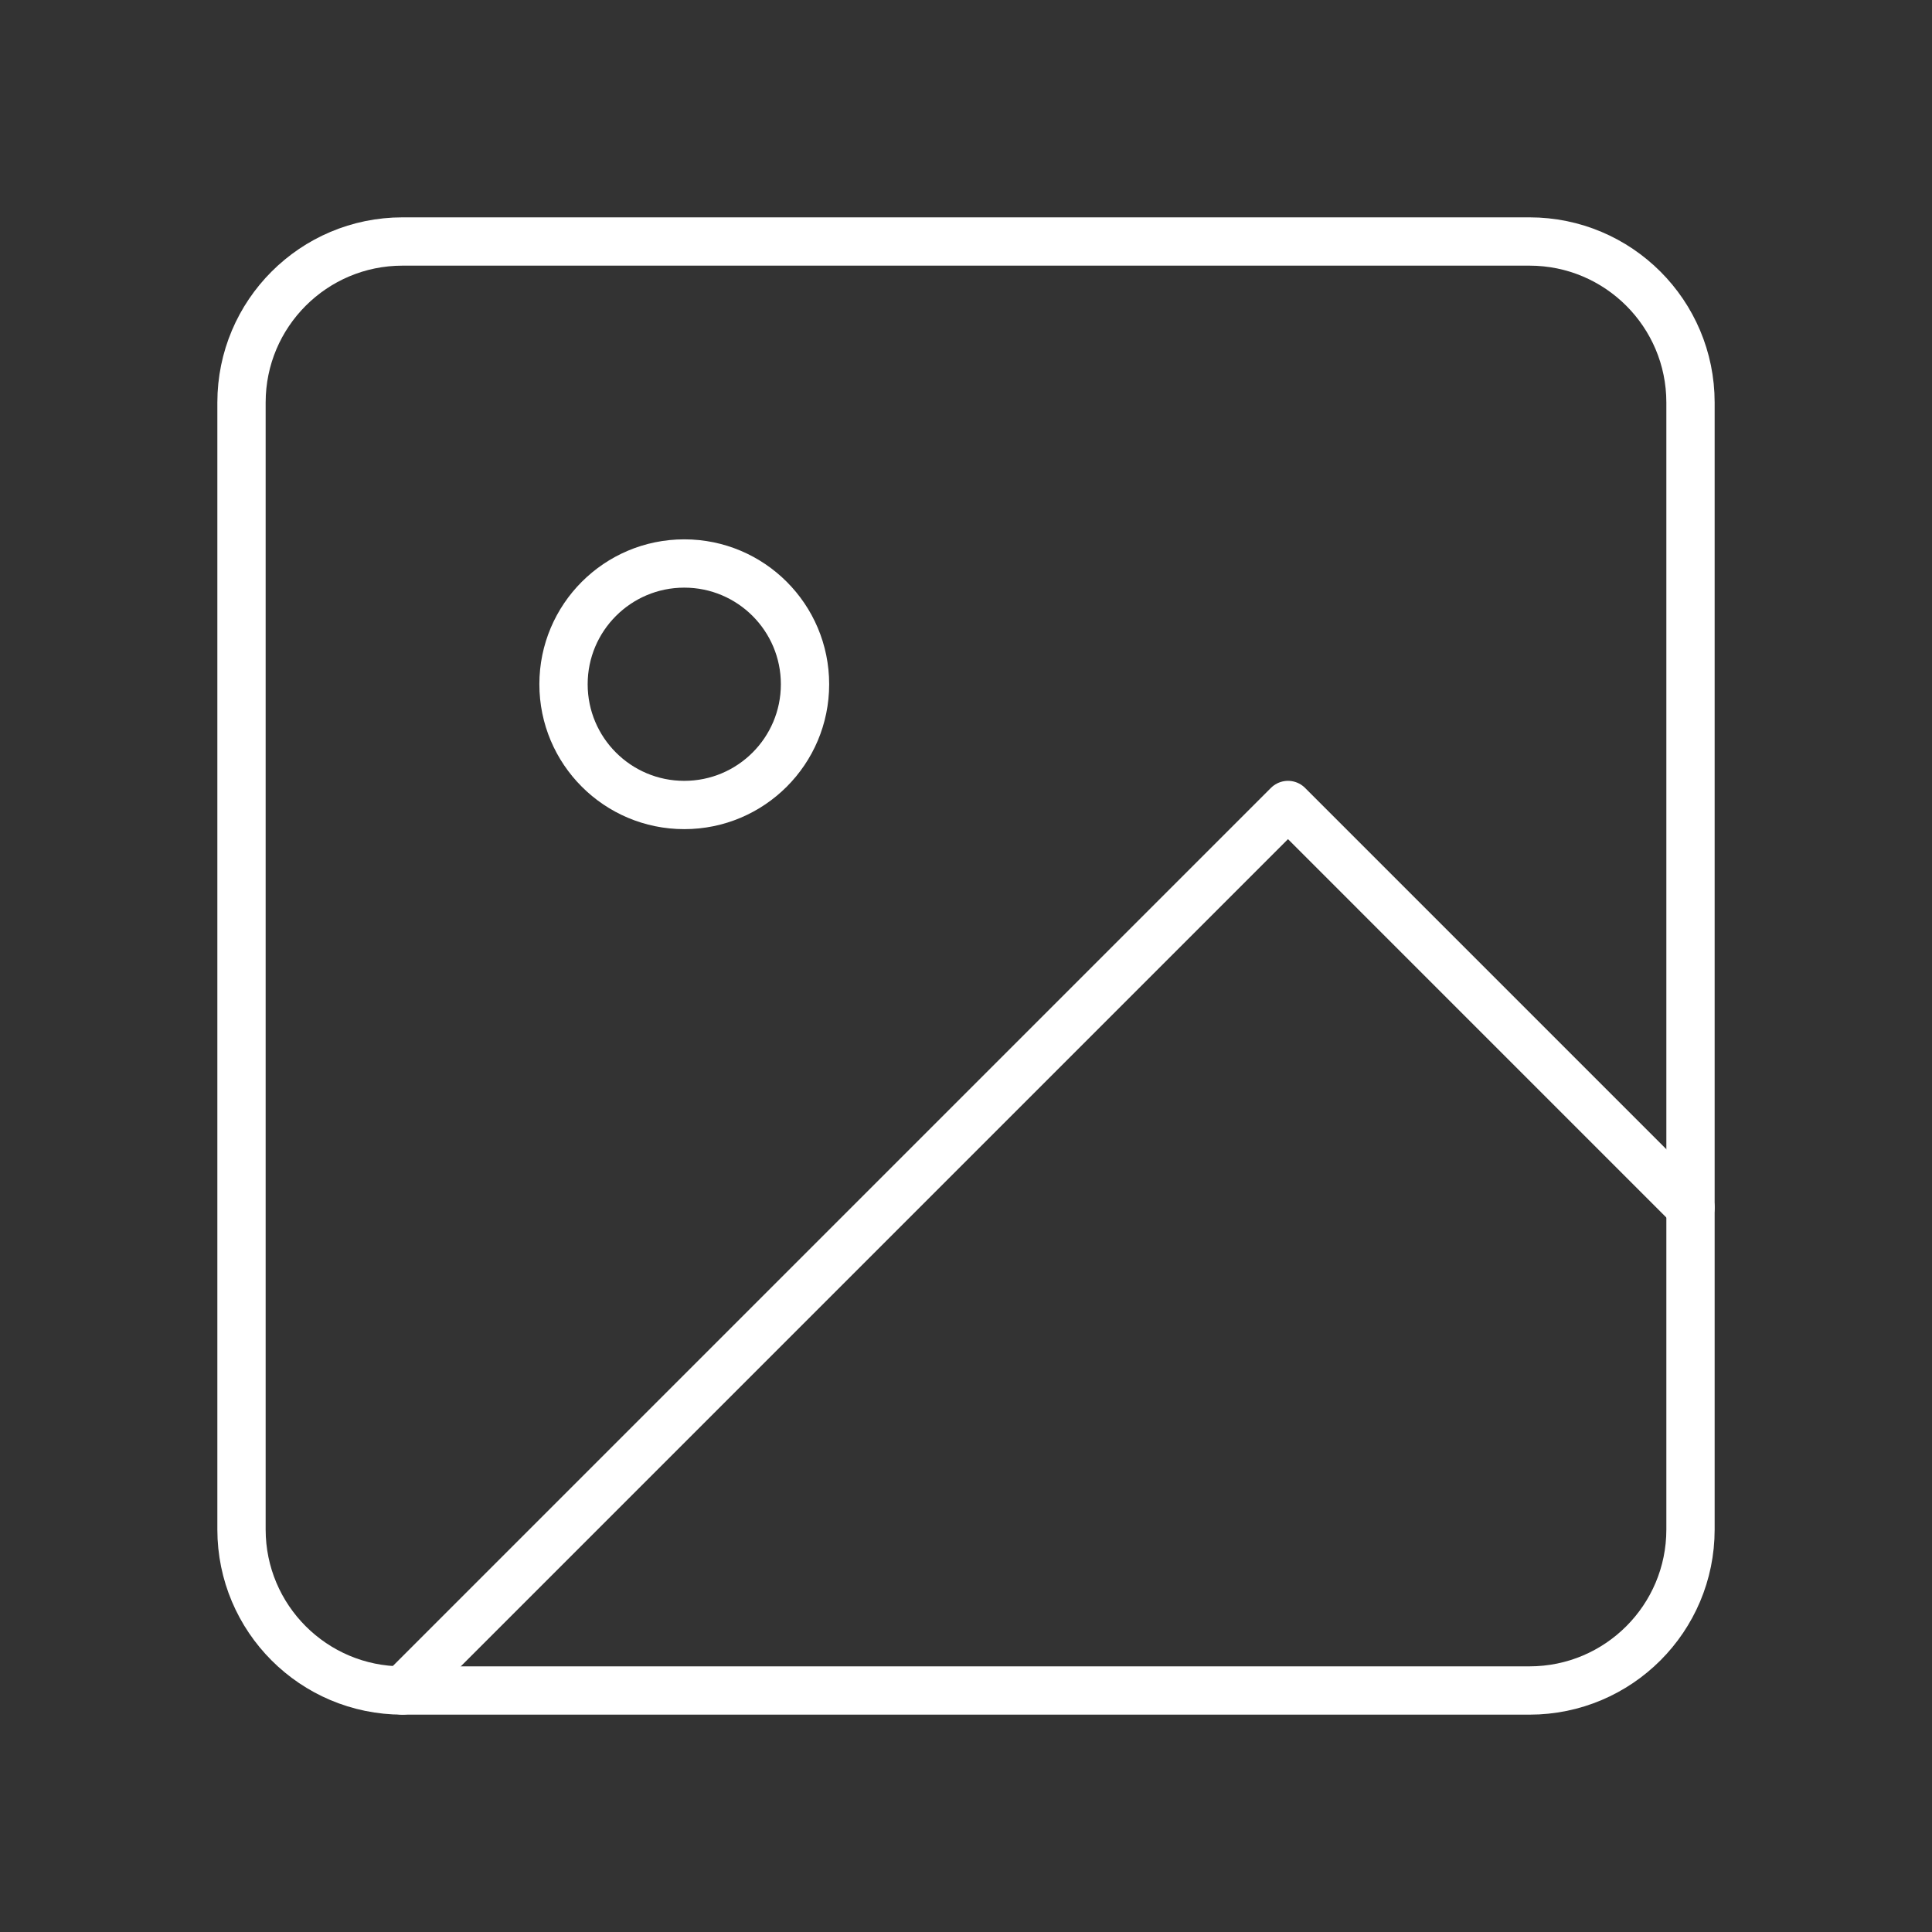 <?xml version="1.0" encoding="UTF-8"?> <svg xmlns="http://www.w3.org/2000/svg" width="80" height="80" viewBox="0 0 80 80" fill="none"><rect x="0" y="0" width="80" height="80" fill="#333333" stroke="none"/> <path d="M63.333 10H16.667C12.985 10 10 12.985 10 16.667V63.333C10 67.015 12.985 70 16.667 70H63.333C67.015 70 70 67.015 70 63.333V16.667C70 12.985 67.015 10 63.333 10Z" stroke="white" stroke-width="2" stroke-linecap="round" stroke-linejoin="round"></path> <path d="M28.334 33.333C31.095 33.333 33.334 31.095 33.334 28.333C33.334 25.572 31.095 23.333 28.334 23.333C25.573 23.333 23.334 25.572 23.334 28.333C23.334 31.095 25.573 33.333 28.334 33.333Z" stroke="white" stroke-width="2" stroke-linecap="round" stroke-linejoin="round"></path> <path d="M69.999 50L53.333 33.333L16.666 70" stroke="white" stroke-width="2" stroke-linecap="round" stroke-linejoin="round"></path> </svg> 